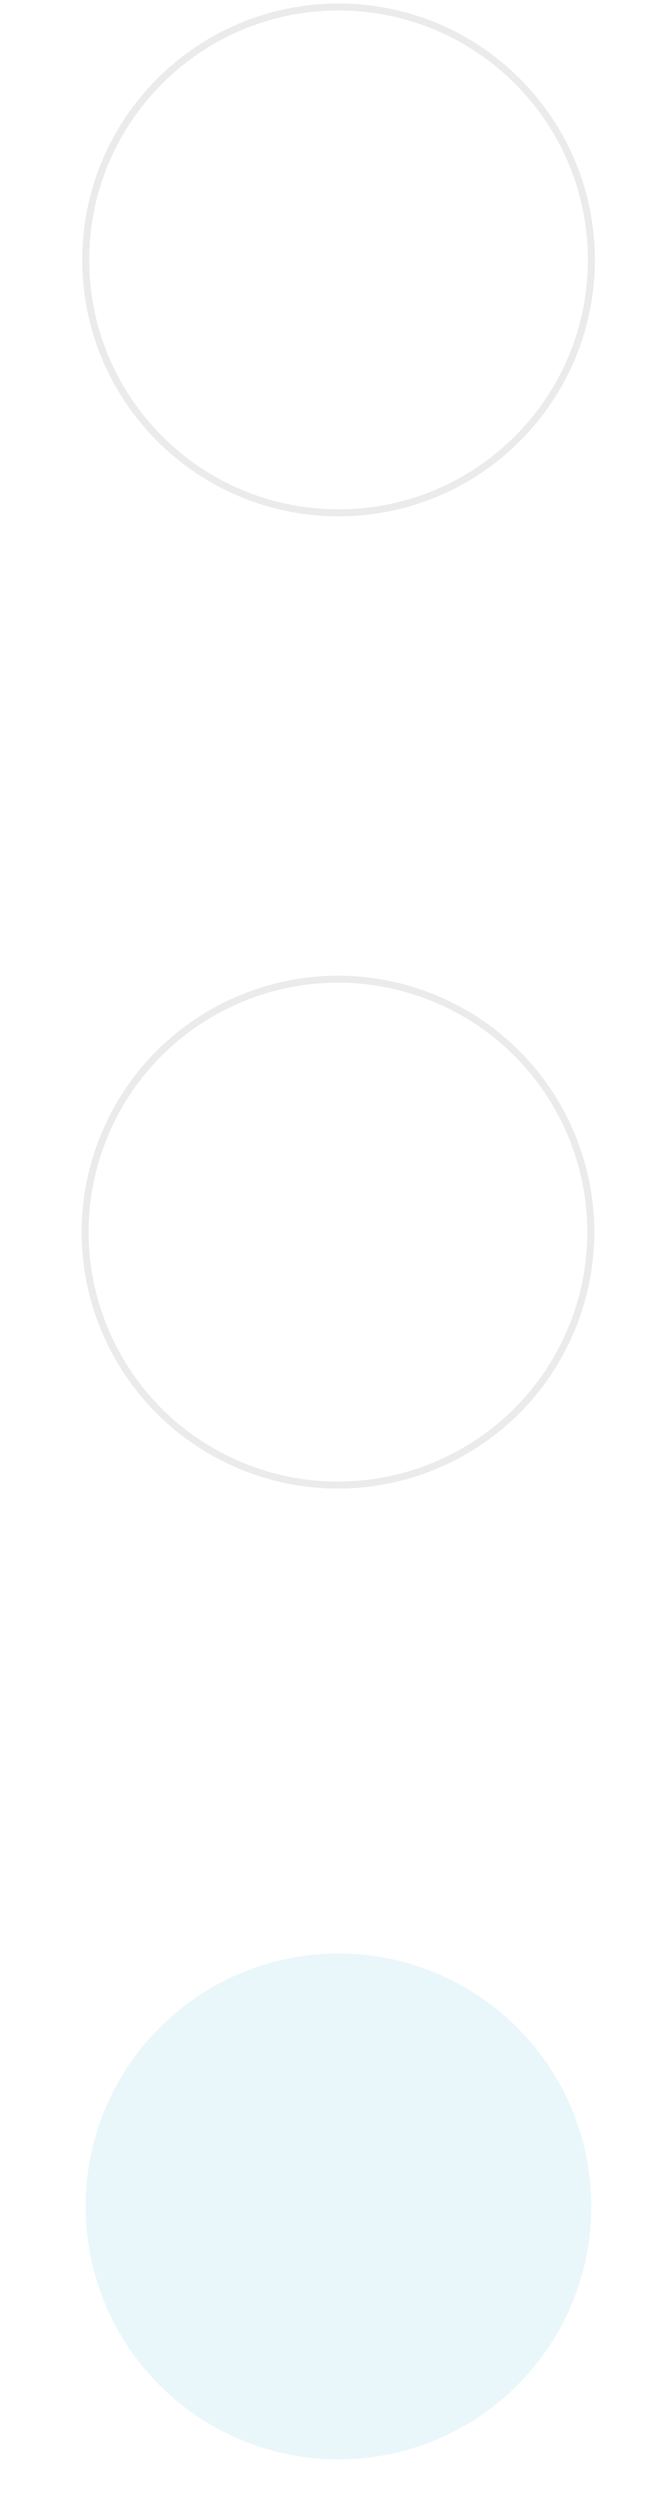 <svg width="96" height="357" viewBox="0 0 96 357" fill="none" xmlns="http://www.w3.org/2000/svg">
<g opacity="0.1">
<path d="M12.248 37.116C12.248 57.062 28.418 73.232 48.364 73.232C68.311 73.232 84.481 57.062 84.481 37.116C84.481 17.17 68.311 1 48.364 1C28.418 1 12.248 17.17 12.248 37.116Z" stroke="#383738" stroke-miterlimit="10"/>
<path d="M34.292 209.247C52.681 216.972 73.85 208.328 81.576 189.939C89.301 171.55 80.657 150.381 62.268 142.656C43.88 134.93 22.71 143.575 14.985 161.963C7.26 180.352 15.904 201.521 34.292 209.247Z" stroke="#383738" stroke-miterlimit="10"/>
<path d="M12.665 320.653C15.739 340.362 34.208 353.848 53.917 350.774C73.626 347.7 87.112 329.231 84.038 309.522C80.964 289.813 62.495 276.328 42.786 279.401C23.077 282.475 9.592 300.944 12.665 320.653Z" fill="#1DACCE"/>
</g>
</svg>
